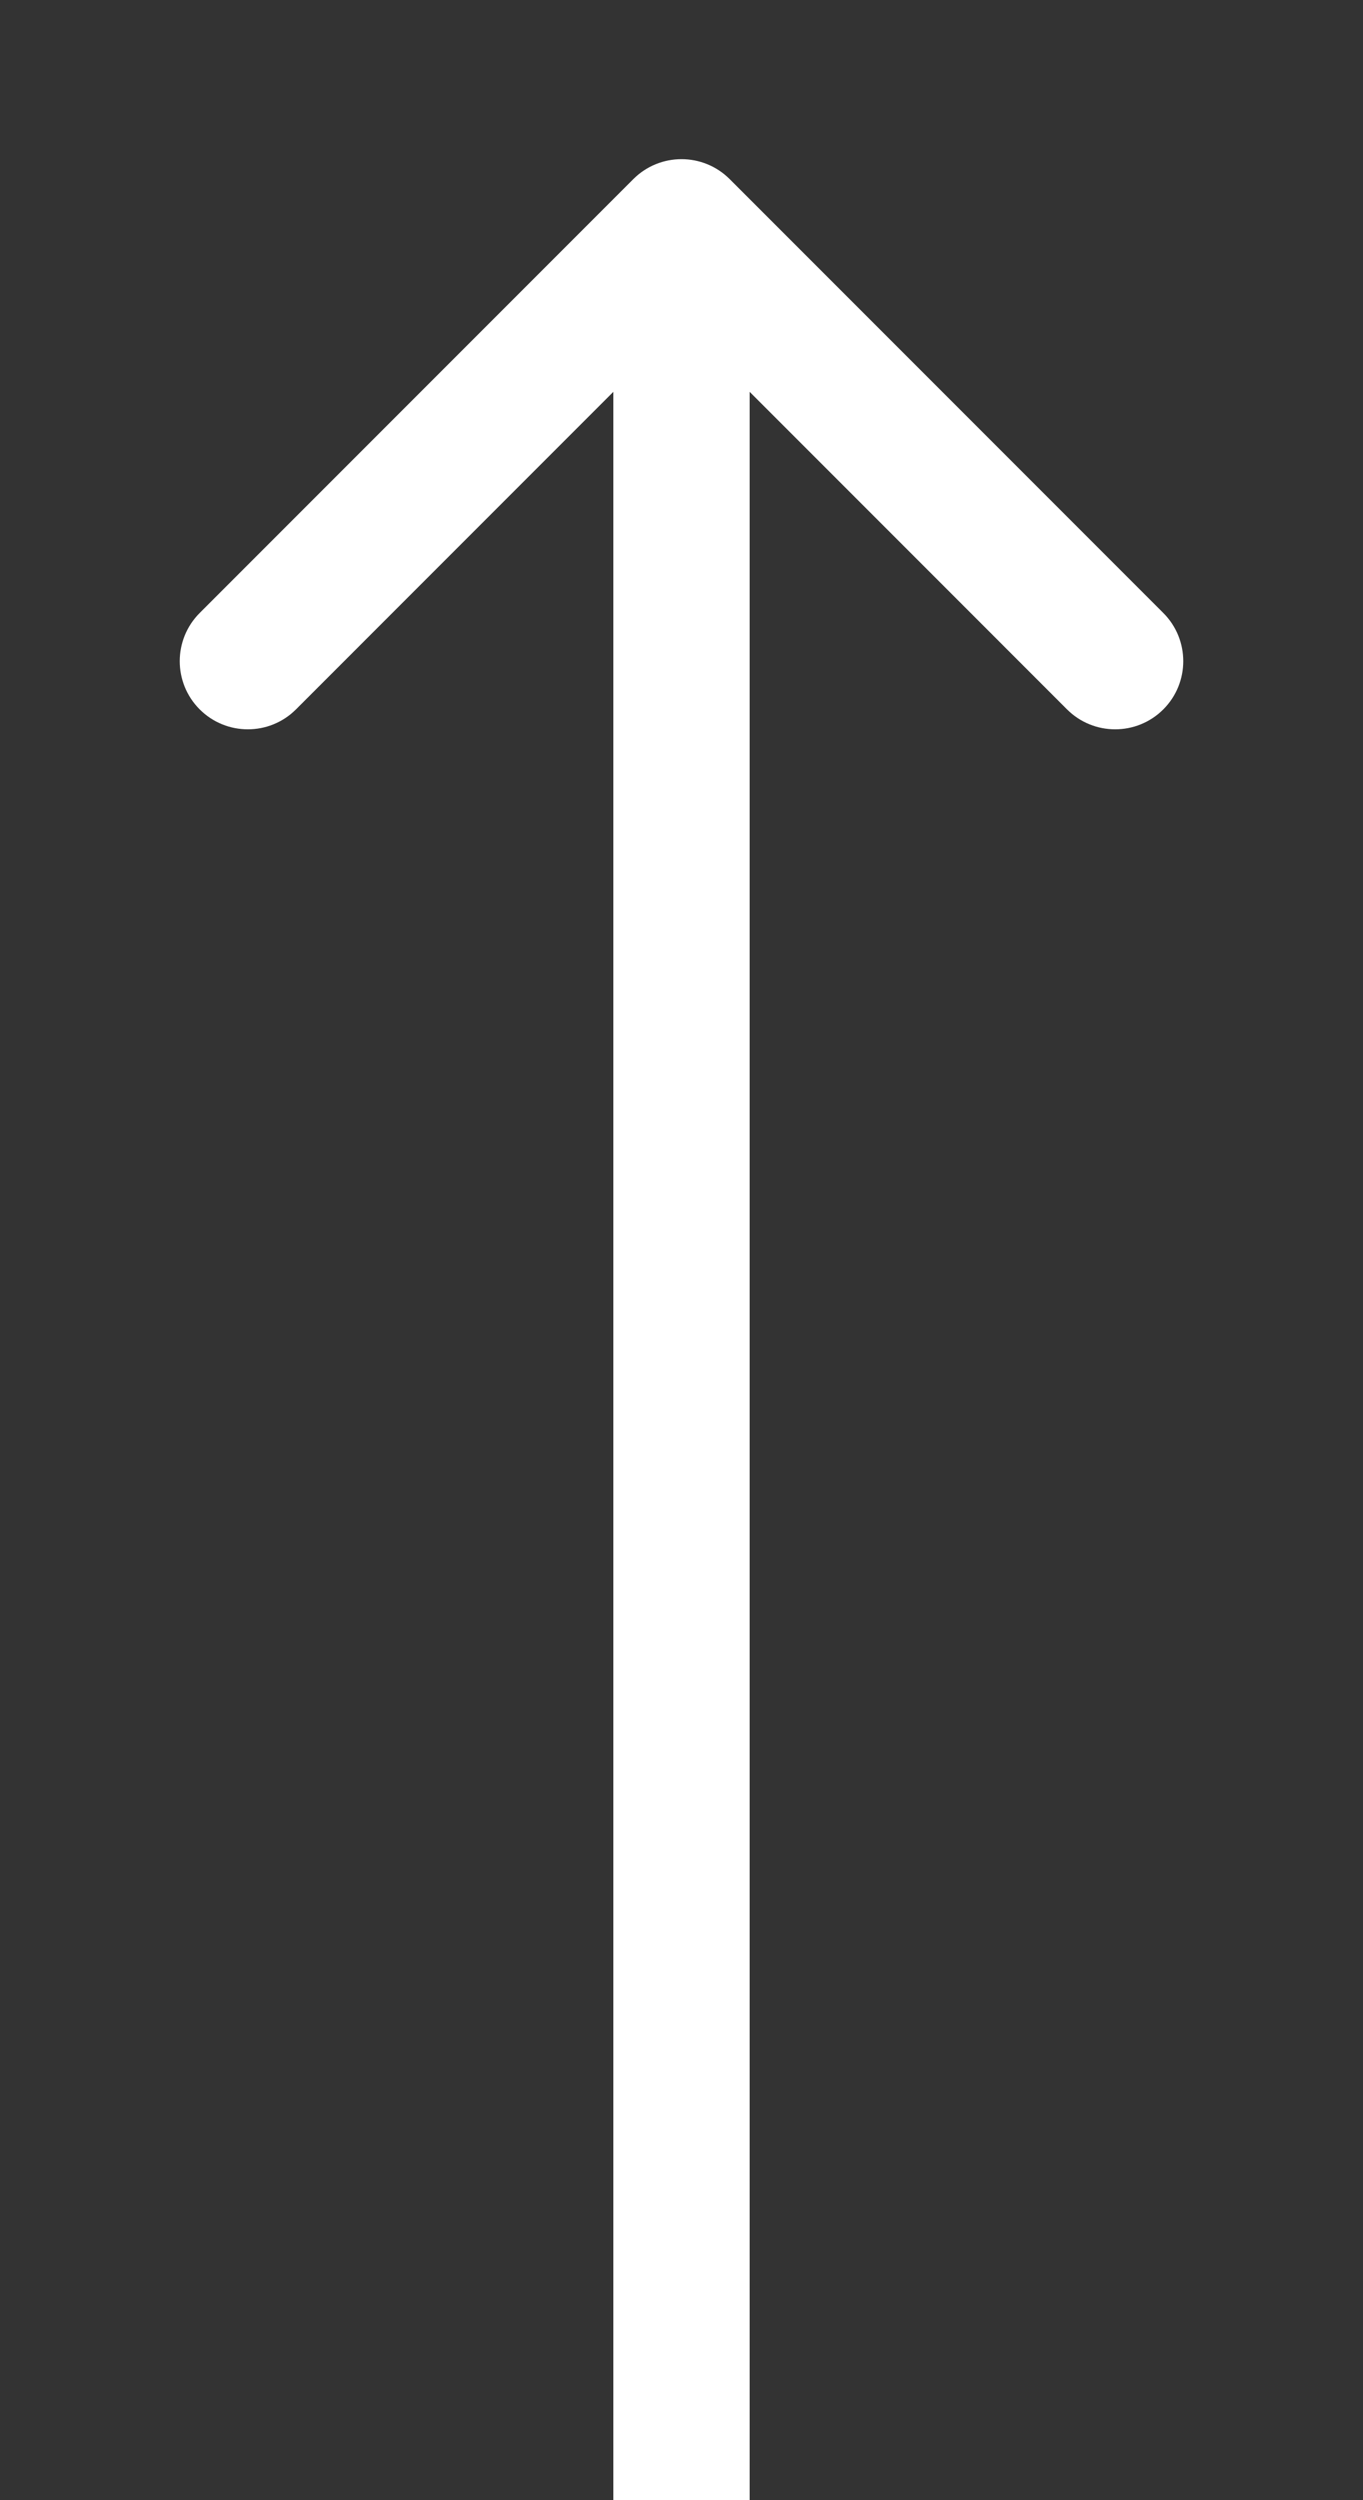 <?xml version="1.0" encoding="UTF-8"?> <svg xmlns="http://www.w3.org/2000/svg" width="6" height="11" viewBox="0 0 6 11" fill="none"><rect x="0" y="0" width="6" height="11" fill="#333333" stroke="none"/><path d="M3.212 0.788C3.095 0.671 2.905 0.671 2.788 0.788L0.879 2.697C0.762 2.814 0.762 3.004 0.879 3.121C0.996 3.238 1.186 3.238 1.303 3.121L3 1.424L4.697 3.121C4.814 3.238 5.004 3.238 5.121 3.121C5.238 3.004 5.238 2.814 5.121 2.697L3.212 0.788ZM3.3 11V1H2.7V11H3.3Z" fill="white"></path></svg> 